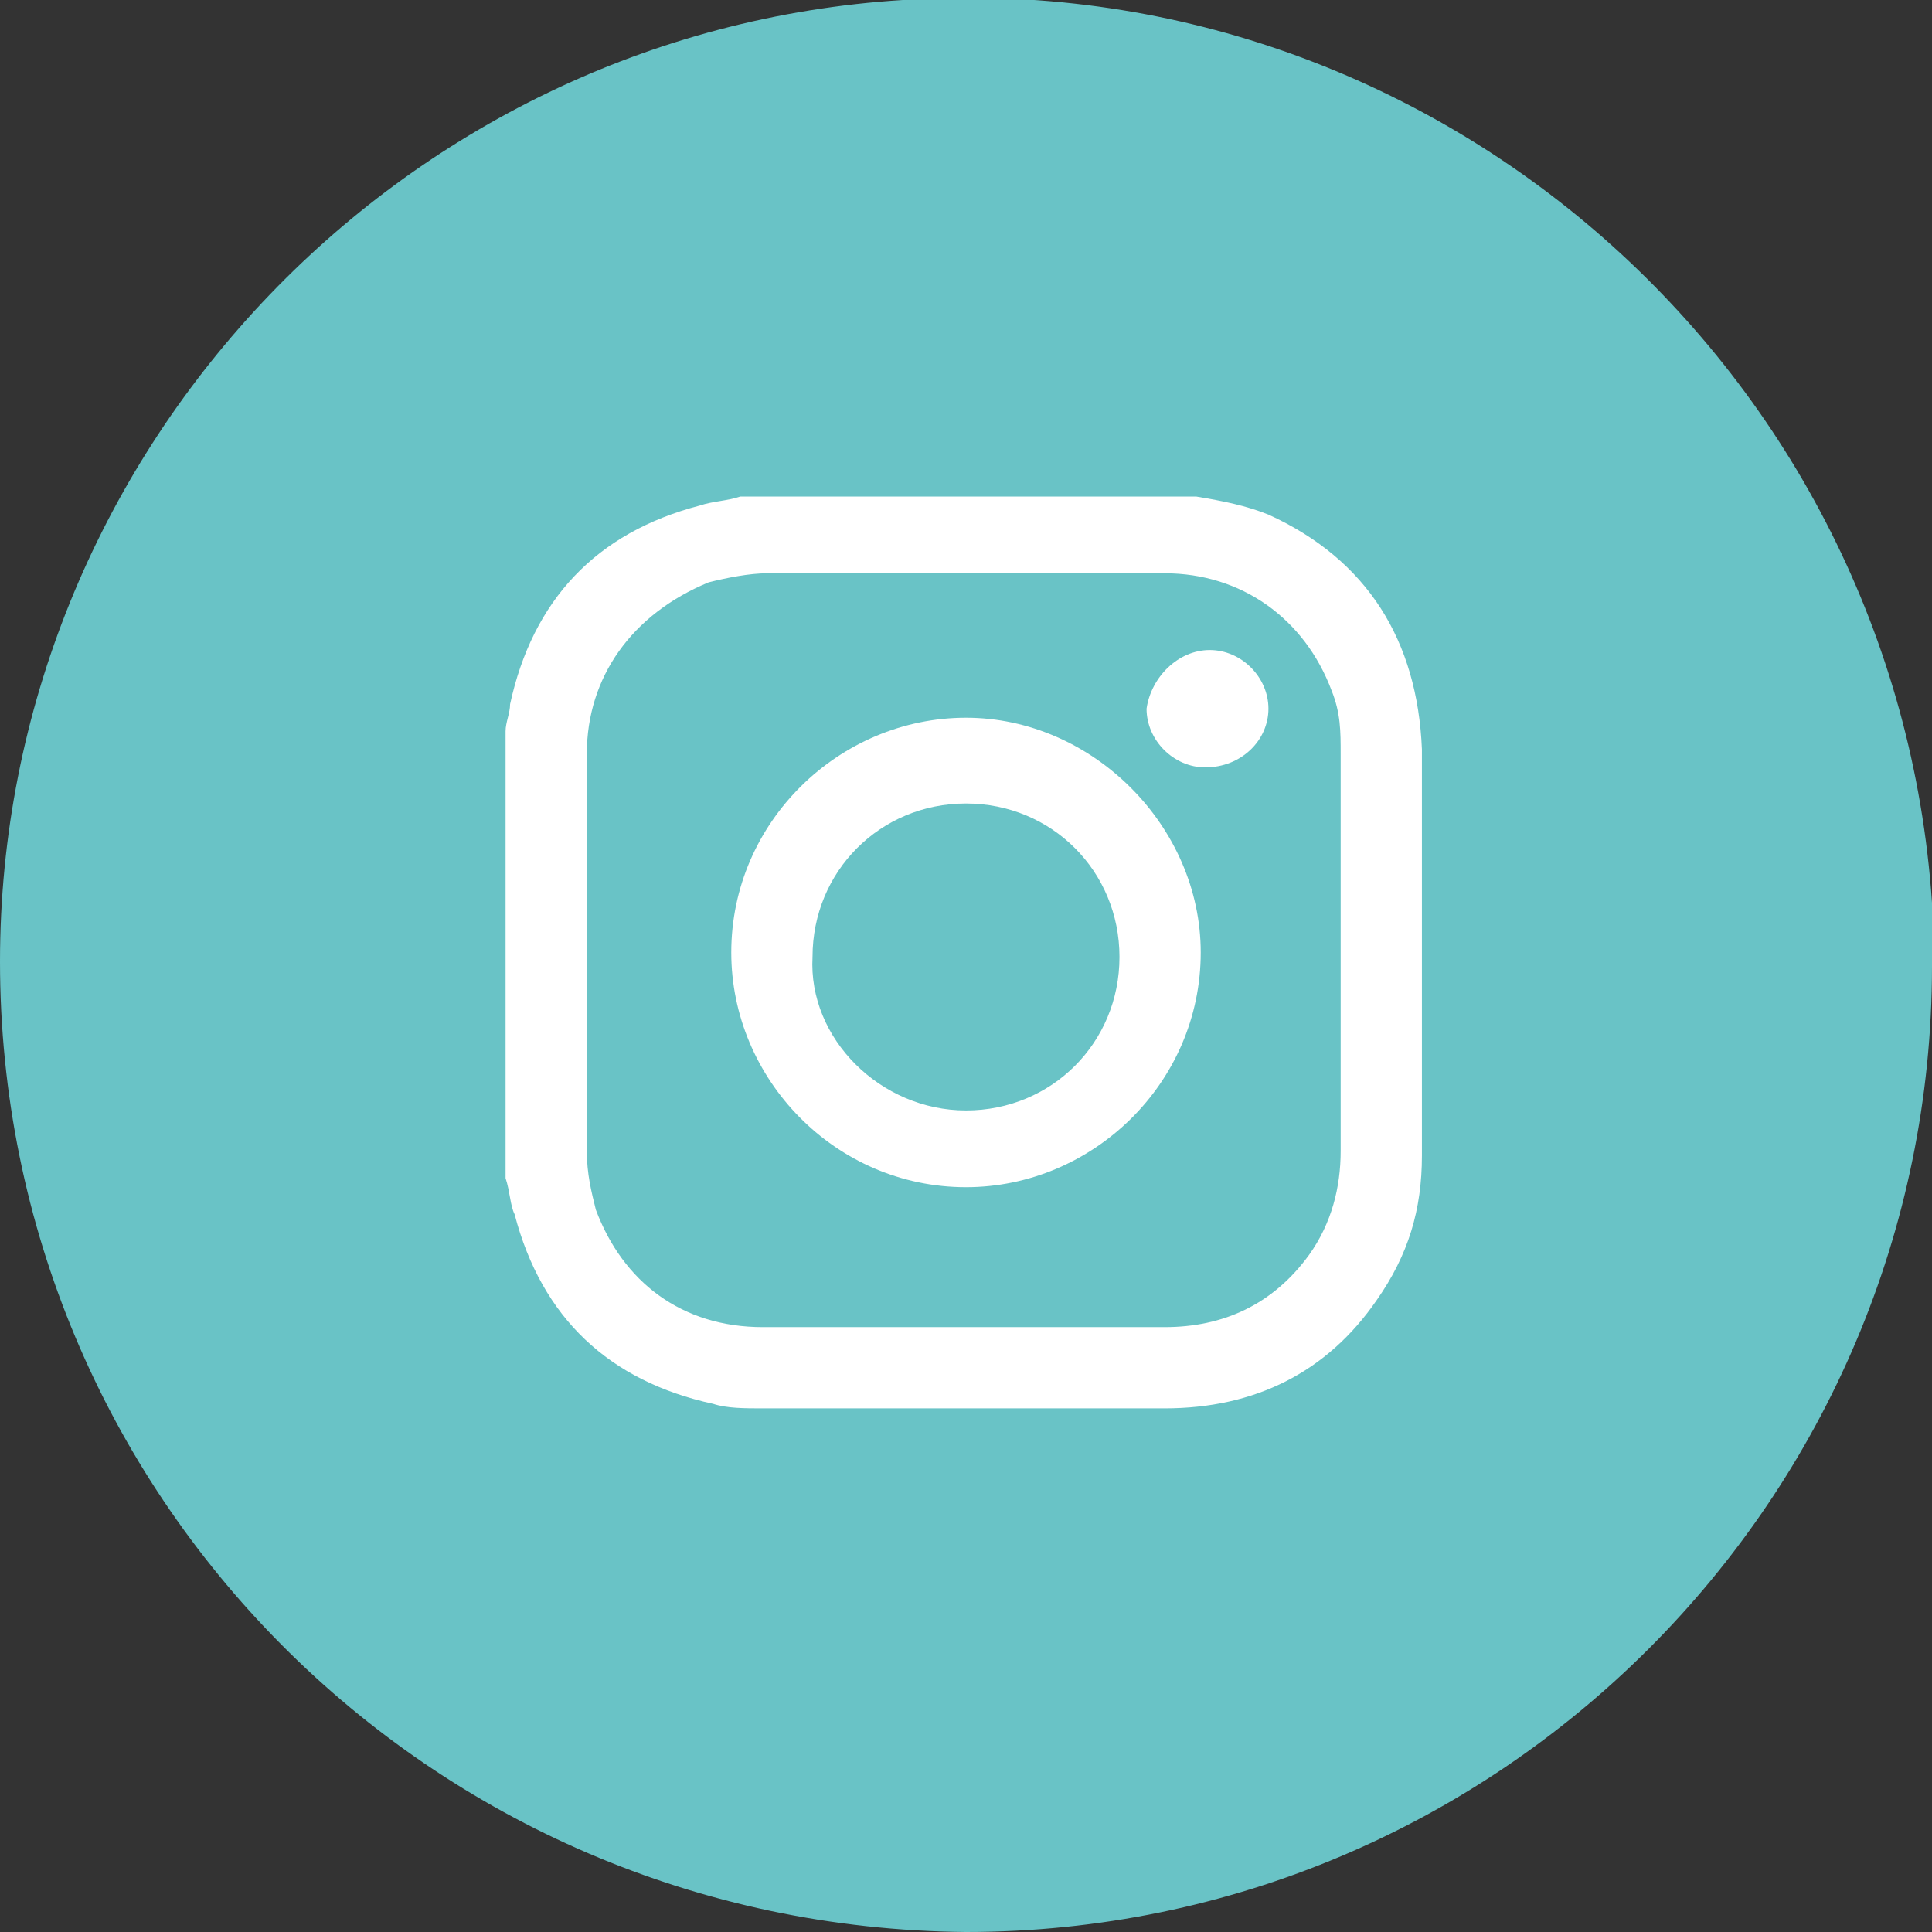 <?xml version="1.0" encoding="utf-8"?>
<!-- Generator: Adobe Illustrator 25.0.1, SVG Export Plug-In . SVG Version: 6.00 Build 0)  -->
<svg version="1.1" id="Layer_1" xmlns="http://www.w3.org/2000/svg" xmlns:xlink="http://www.w3.org/1999/xlink" x="0px" y="0px"
	 viewBox="0 0 42.8 42.8" style="enable-background:new 0 0 42.8 42.8;" xml:space="preserve">
<rect x="0" y="0" width="42.8" height="42.8" fill="#333333" stroke="none"/>
<style type="text/css">
	.st0{fill:#69C3C6;}
	.st1{fill:#FFFFFF;}
</style>
<g id="Layer_1-2">
	<path class="st0" d="M42.8,21.4c0,11.8-9.6,21.4-21.4,21.4C9.5,42.7,0,33.1,0,21.3C0,10.1,8.8,0.7,20,0c11.8-0.8,22,8.2,22.8,20
		C42.8,20.4,42.8,20.9,42.8,21.4"/>
</g>
<g>
	<path class="st1" d="M11.2,26.1c0-3.3,0-6.6,0-9.9c0-0.2,0.1-0.4,0.1-0.6c0.5-2.3,1.9-3.8,4.2-4.4c0.3-0.1,0.6-0.1,0.9-0.2
		c3.3,0,6.6,0,9.9,0c0.1,0,0.1,0,0.2,0c0.6,0.1,1.1,0.2,1.6,0.4c2.2,1,3.3,2.8,3.4,5.2c0,3,0,6,0,9c0,1.2-0.3,2.2-1,3.2
		c-1.1,1.6-2.7,2.4-4.7,2.4c-3,0-5.9,0-8.9,0c-0.4,0-0.8,0-1.1-0.1c-2.3-0.5-3.8-1.9-4.4-4.2C11.3,26.7,11.3,26.4,11.2,26.1z
		 M29.7,21.1c0-1.5,0-2.9,0-4.4c0-0.5,0-0.9-0.2-1.4c-0.6-1.6-2-2.6-3.7-2.6c-2.9,0-5.9,0-8.8,0c-0.4,0-0.9,0.1-1.3,0.2
		C14,13.6,13,15,13,16.7c0,2.9,0,5.9,0,8.8c0,0.5,0.1,0.9,0.2,1.3c0.6,1.6,1.9,2.6,3.7,2.6c3,0,5.9,0,8.9,0c1.3,0,2.4-0.5,3.2-1.6
		c0.5-0.7,0.7-1.5,0.7-2.3C29.7,24.1,29.7,22.6,29.7,21.1z"/>
	<path class="st1" d="M26.6,21.1c0,2.9-2.4,5.2-5.2,5.2c-2.9,0-5.2-2.4-5.2-5.2c0-2.9,2.4-5.2,5.2-5.2
		C24.2,15.9,26.6,18.3,26.6,21.1z M21.4,24.6c1.9,0,3.4-1.5,3.4-3.4c0-1.9-1.5-3.4-3.4-3.4c-1.9,0-3.4,1.5-3.4,3.4
		C17.9,23,19.5,24.6,21.4,24.6z"/>
	<path class="st1" d="M26.8,14.4c0.7,0,1.3,0.6,1.3,1.3c0,0.7-0.6,1.3-1.4,1.3c-0.7,0-1.3-0.6-1.3-1.3C25.5,15,26.1,14.4,26.8,14.4z
		"/>
</g>
</svg>
